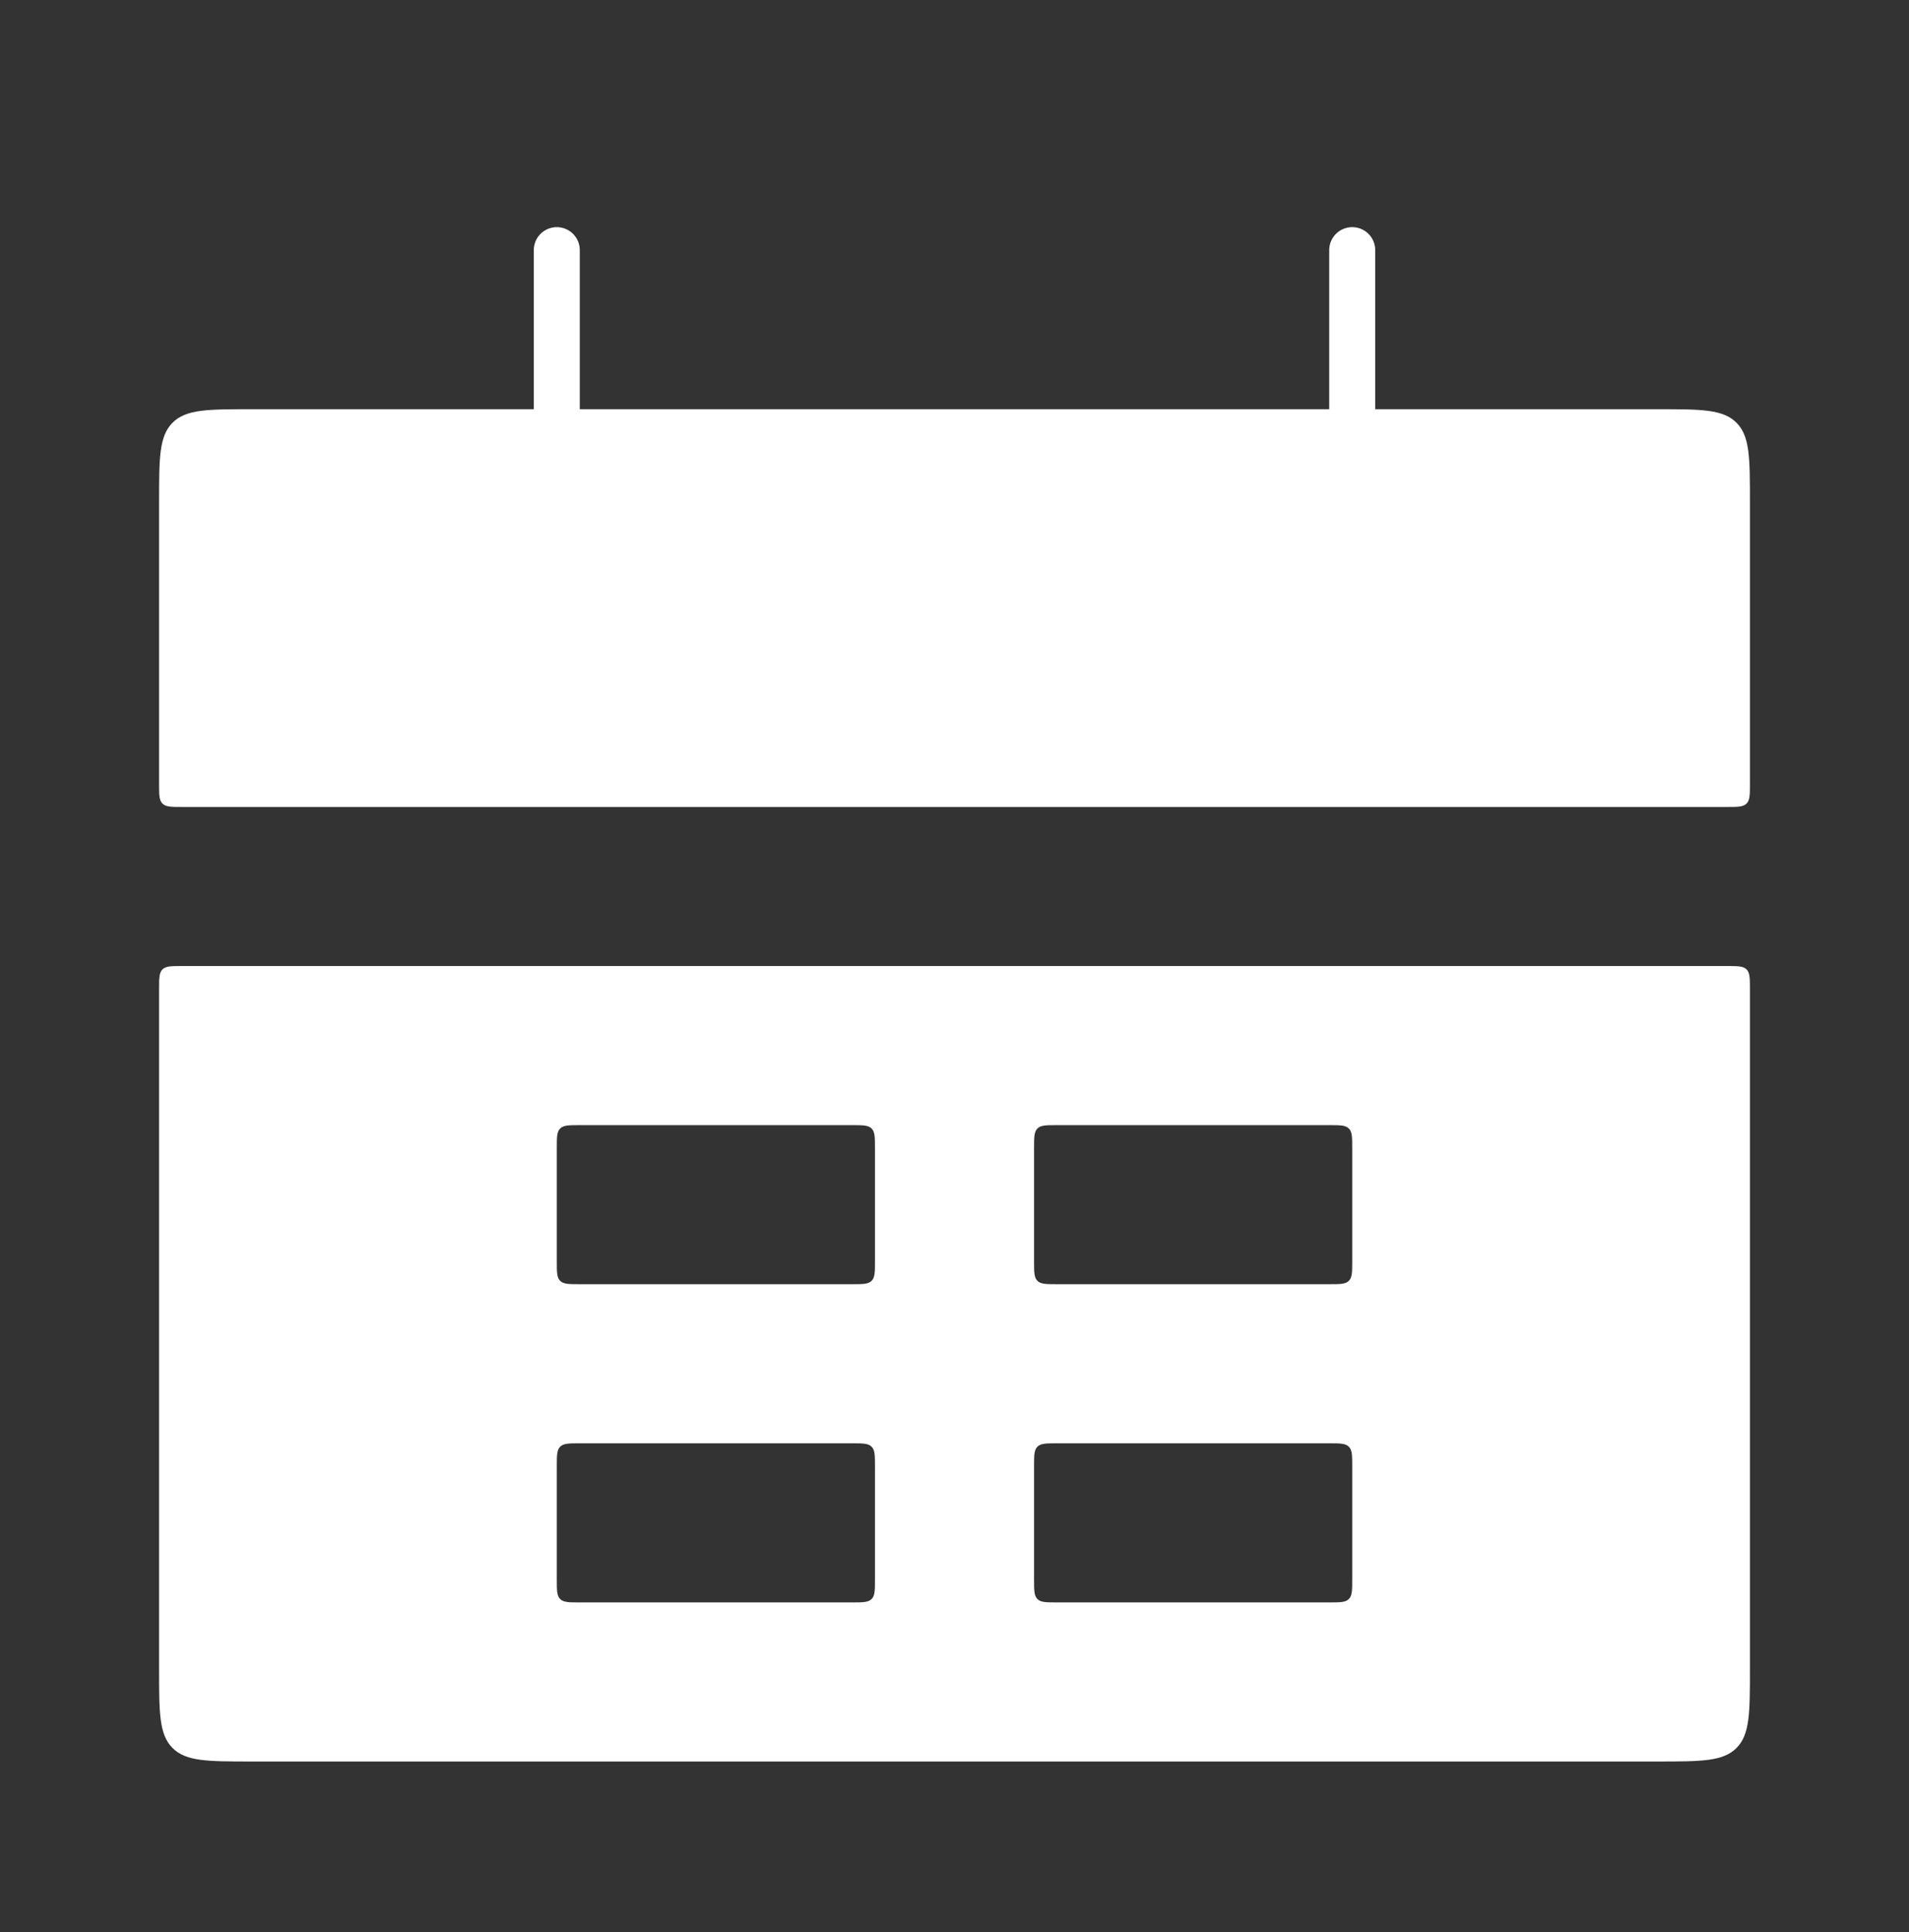 <?xml version="1.0" encoding="UTF-8"?> <svg xmlns="http://www.w3.org/2000/svg" width="83" height="84" viewBox="0 0 83 84" fill="none"><rect x="0" y="0" width="83" height="84" fill="#333333" stroke="none"/><path d="M6.917 21.791C6.917 19.905 6.917 18.963 7.503 18.377C8.089 17.791 9.031 17.791 10.917 17.791H72.084C73.969 17.791 74.912 17.791 75.498 18.377C76.084 18.963 76.084 19.905 76.084 21.791V34.083C76.084 34.554 76.084 34.79 75.937 34.936C75.791 35.083 75.555 35.083 75.084 35.083H7.917C7.446 35.083 7.21 35.083 7.063 34.936C6.917 34.79 6.917 34.554 6.917 34.083V21.791Z" fill="white"></path><path fill-rule="evenodd" clip-rule="evenodd" d="M6.917 72.583C6.917 74.469 6.917 75.412 7.503 75.998C8.089 76.583 9.031 76.583 10.917 76.583H72.084C73.969 76.583 74.912 76.583 75.498 75.998C76.084 75.412 76.084 74.469 76.084 72.583V43C76.084 42.529 76.084 42.293 75.937 42.146C75.791 42 75.555 42 75.084 42H7.917C7.446 42 7.21 42 7.063 42.146C6.917 42.293 6.917 42.529 6.917 43V72.583ZM24.209 49.917C24.209 49.445 24.209 49.21 24.355 49.063C24.502 48.917 24.737 48.917 25.209 48.917H37.042C37.513 48.917 37.749 48.917 37.895 49.063C38.042 49.21 38.042 49.445 38.042 49.917V54.833C38.042 55.305 38.042 55.54 37.895 55.687C37.749 55.833 37.513 55.833 37.042 55.833H25.209C24.737 55.833 24.502 55.833 24.355 55.687C24.209 55.54 24.209 55.305 24.209 54.833V49.917ZM24.355 62.897C24.209 63.043 24.209 63.279 24.209 63.75V68.667C24.209 69.138 24.209 69.374 24.355 69.52C24.502 69.667 24.737 69.667 25.209 69.667H37.042C37.513 69.667 37.749 69.667 37.895 69.52C38.042 69.374 38.042 69.138 38.042 68.667V63.75C38.042 63.279 38.042 63.043 37.895 62.897C37.749 62.75 37.513 62.75 37.042 62.75H25.209C24.737 62.75 24.502 62.75 24.355 62.897ZM44.959 49.917C44.959 49.445 44.959 49.21 45.105 49.063C45.252 48.917 45.487 48.917 45.959 48.917H57.792C58.263 48.917 58.499 48.917 58.645 49.063C58.792 49.21 58.792 49.445 58.792 49.917V54.833C58.792 55.305 58.792 55.54 58.645 55.687C58.499 55.833 58.263 55.833 57.792 55.833H45.959C45.487 55.833 45.252 55.833 45.105 55.687C44.959 55.54 44.959 55.305 44.959 54.833V49.917ZM45.105 62.897C44.959 63.043 44.959 63.279 44.959 63.75V68.667C44.959 69.138 44.959 69.374 45.105 69.52C45.252 69.667 45.487 69.667 45.959 69.667H57.792C58.263 69.667 58.499 69.667 58.645 69.52C58.792 69.374 58.792 69.138 58.792 68.667V63.75C58.792 63.279 58.792 63.043 58.645 62.897C58.499 62.75 58.263 62.75 57.792 62.75H45.959C45.487 62.75 45.252 62.75 45.105 62.897Z" fill="white"></path><path d="M24.208 10.875L24.208 21.25" stroke="white" stroke-width="2" stroke-linecap="round"></path><path d="M58.792 10.875L58.792 21.25" stroke="white" stroke-width="2" stroke-linecap="round"></path></svg> 